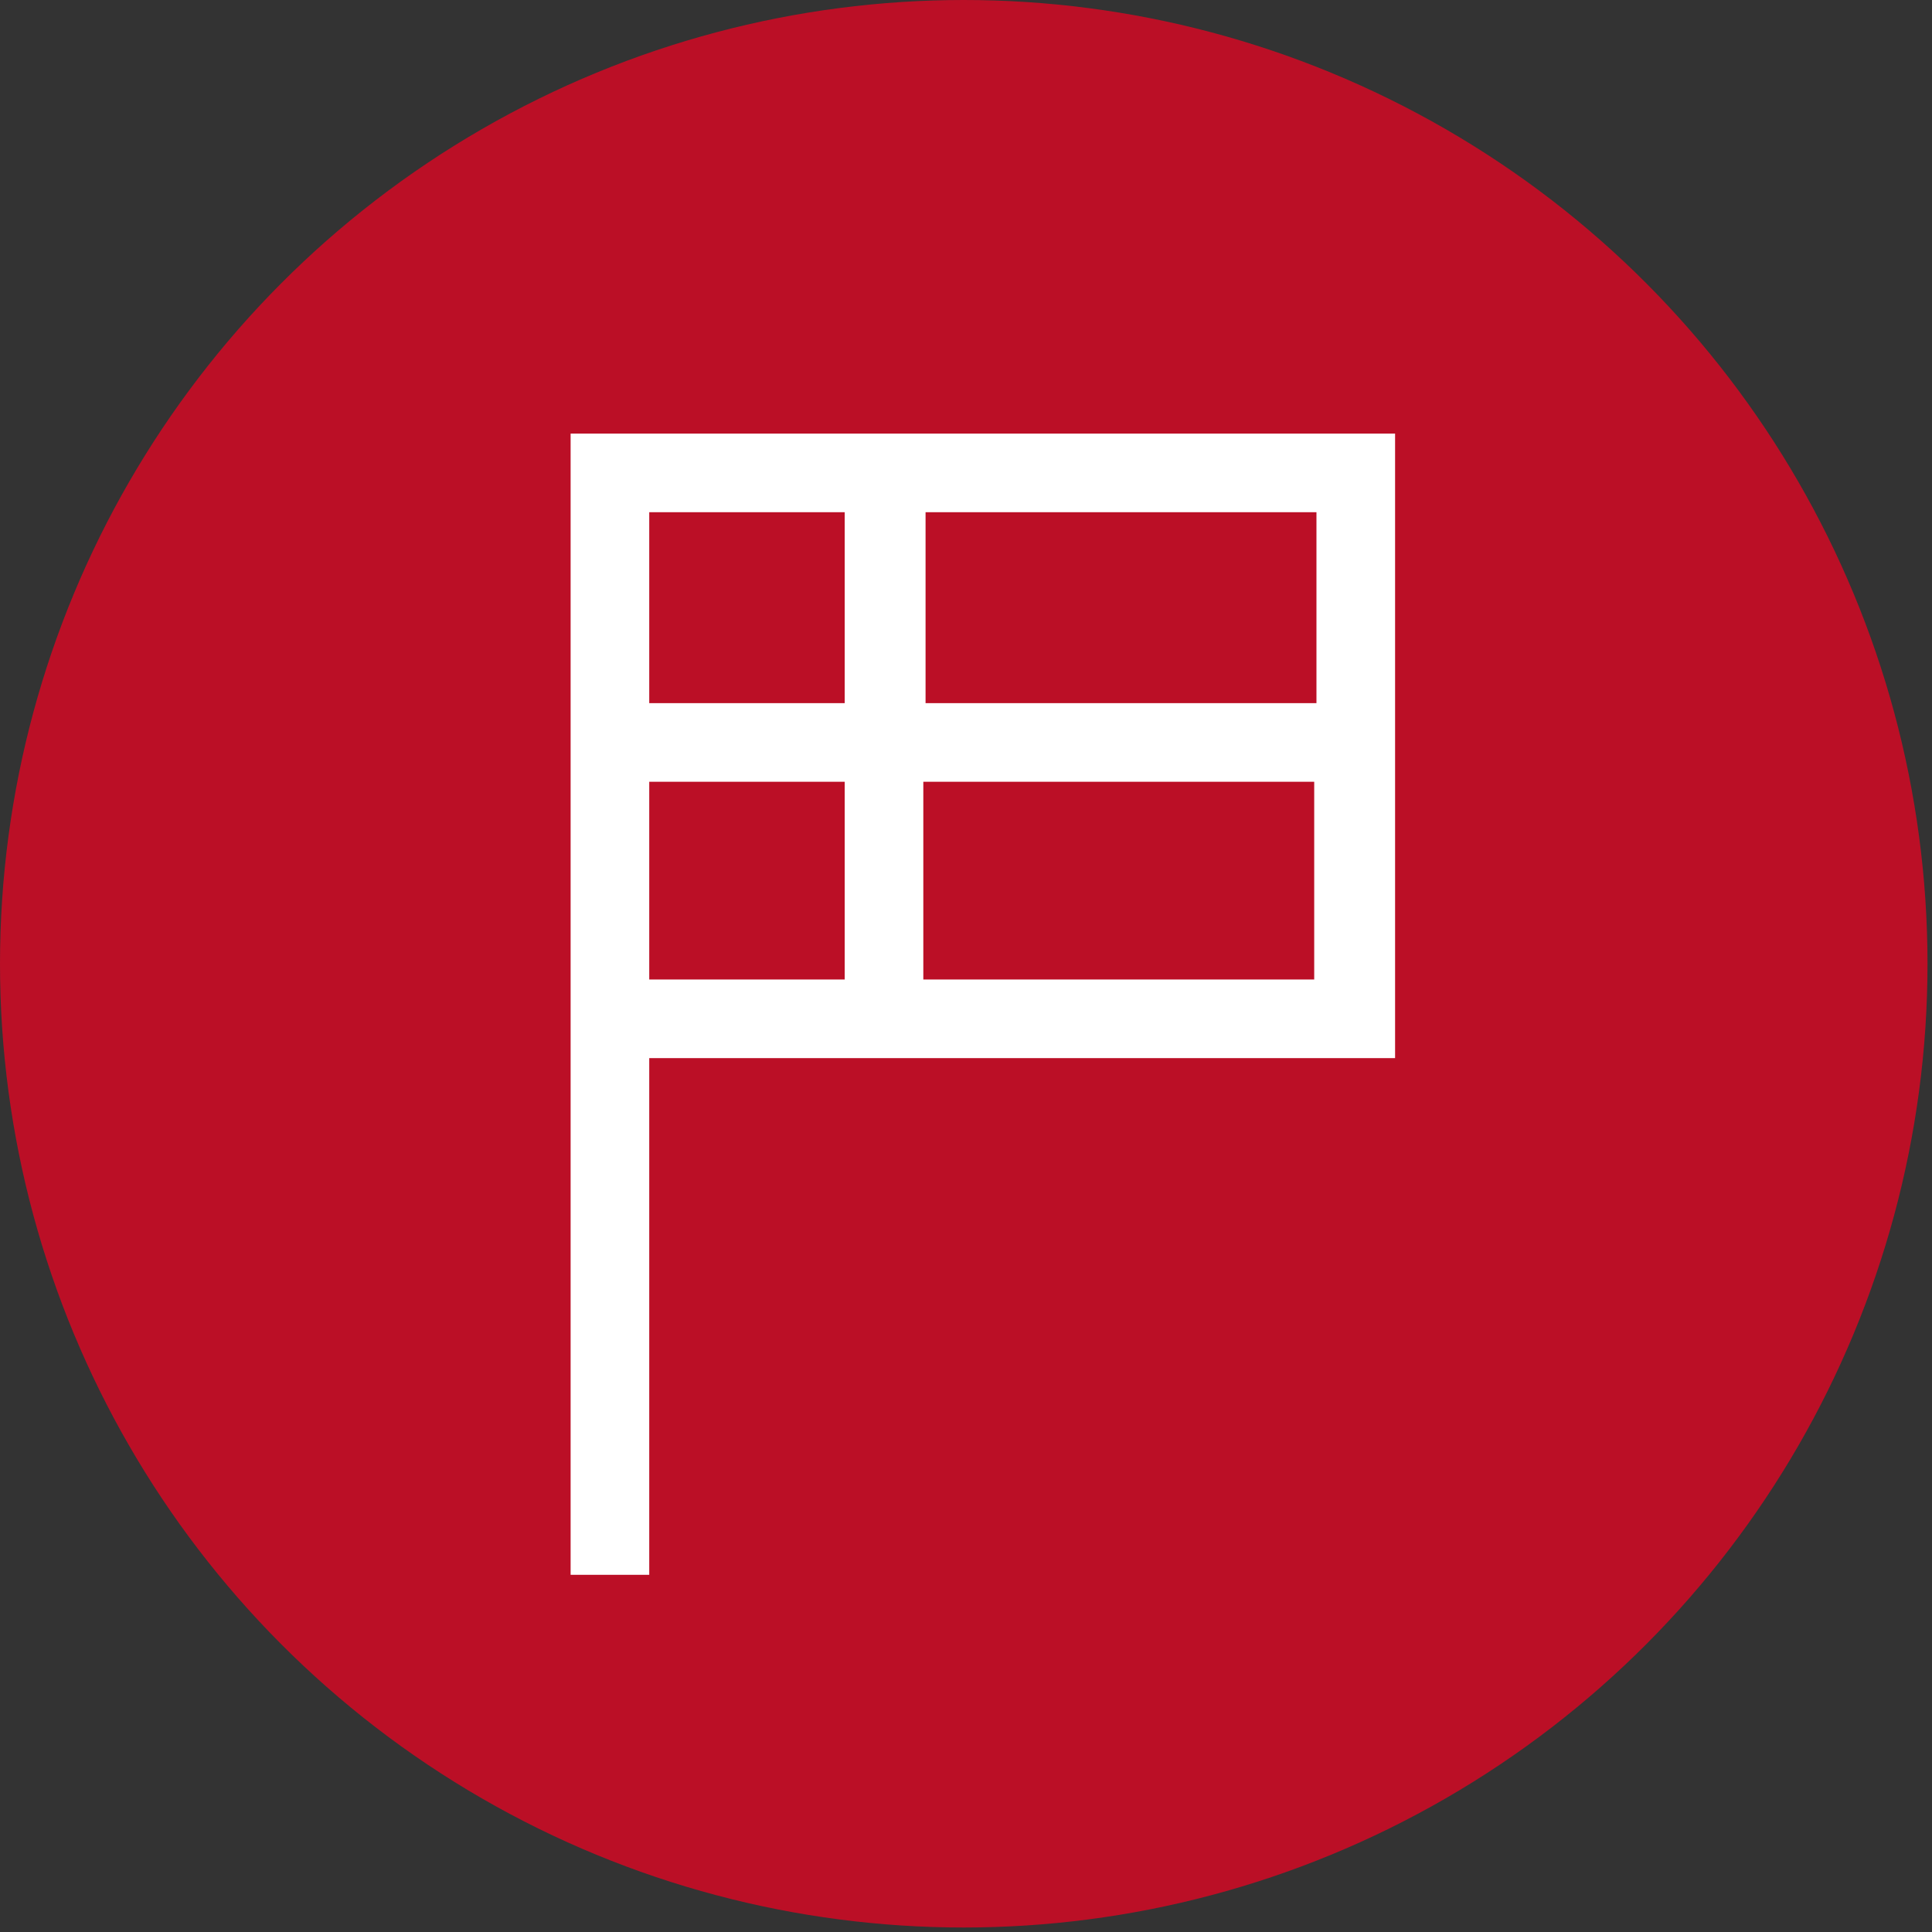 <svg width="86" height="86" viewBox="0 0 86 86" xmlns="http://www.w3.org/2000/svg"><rect x="0" y="0" width="86" height="86" fill="#333333" stroke="none"/><g fill-rule="nonzero" fill="none"><circle fill="#BB0F26" cx="42.9" cy="42.9" r="42.9"/><path d="M62.1 19.3H25.4v50.8h3.5v-23h33.2V19.3Zm-3.5 12H41.2v-8.5h17.4v8.5Zm-21-8.5v8.5h-8.7v-8.5h8.7Zm-8.7 12h8.7v8.8h-8.7v-8.8Zm12.2 8.8v-8.8h17.4v8.8H41.1Z" fill="#FFF"/></g></svg>
